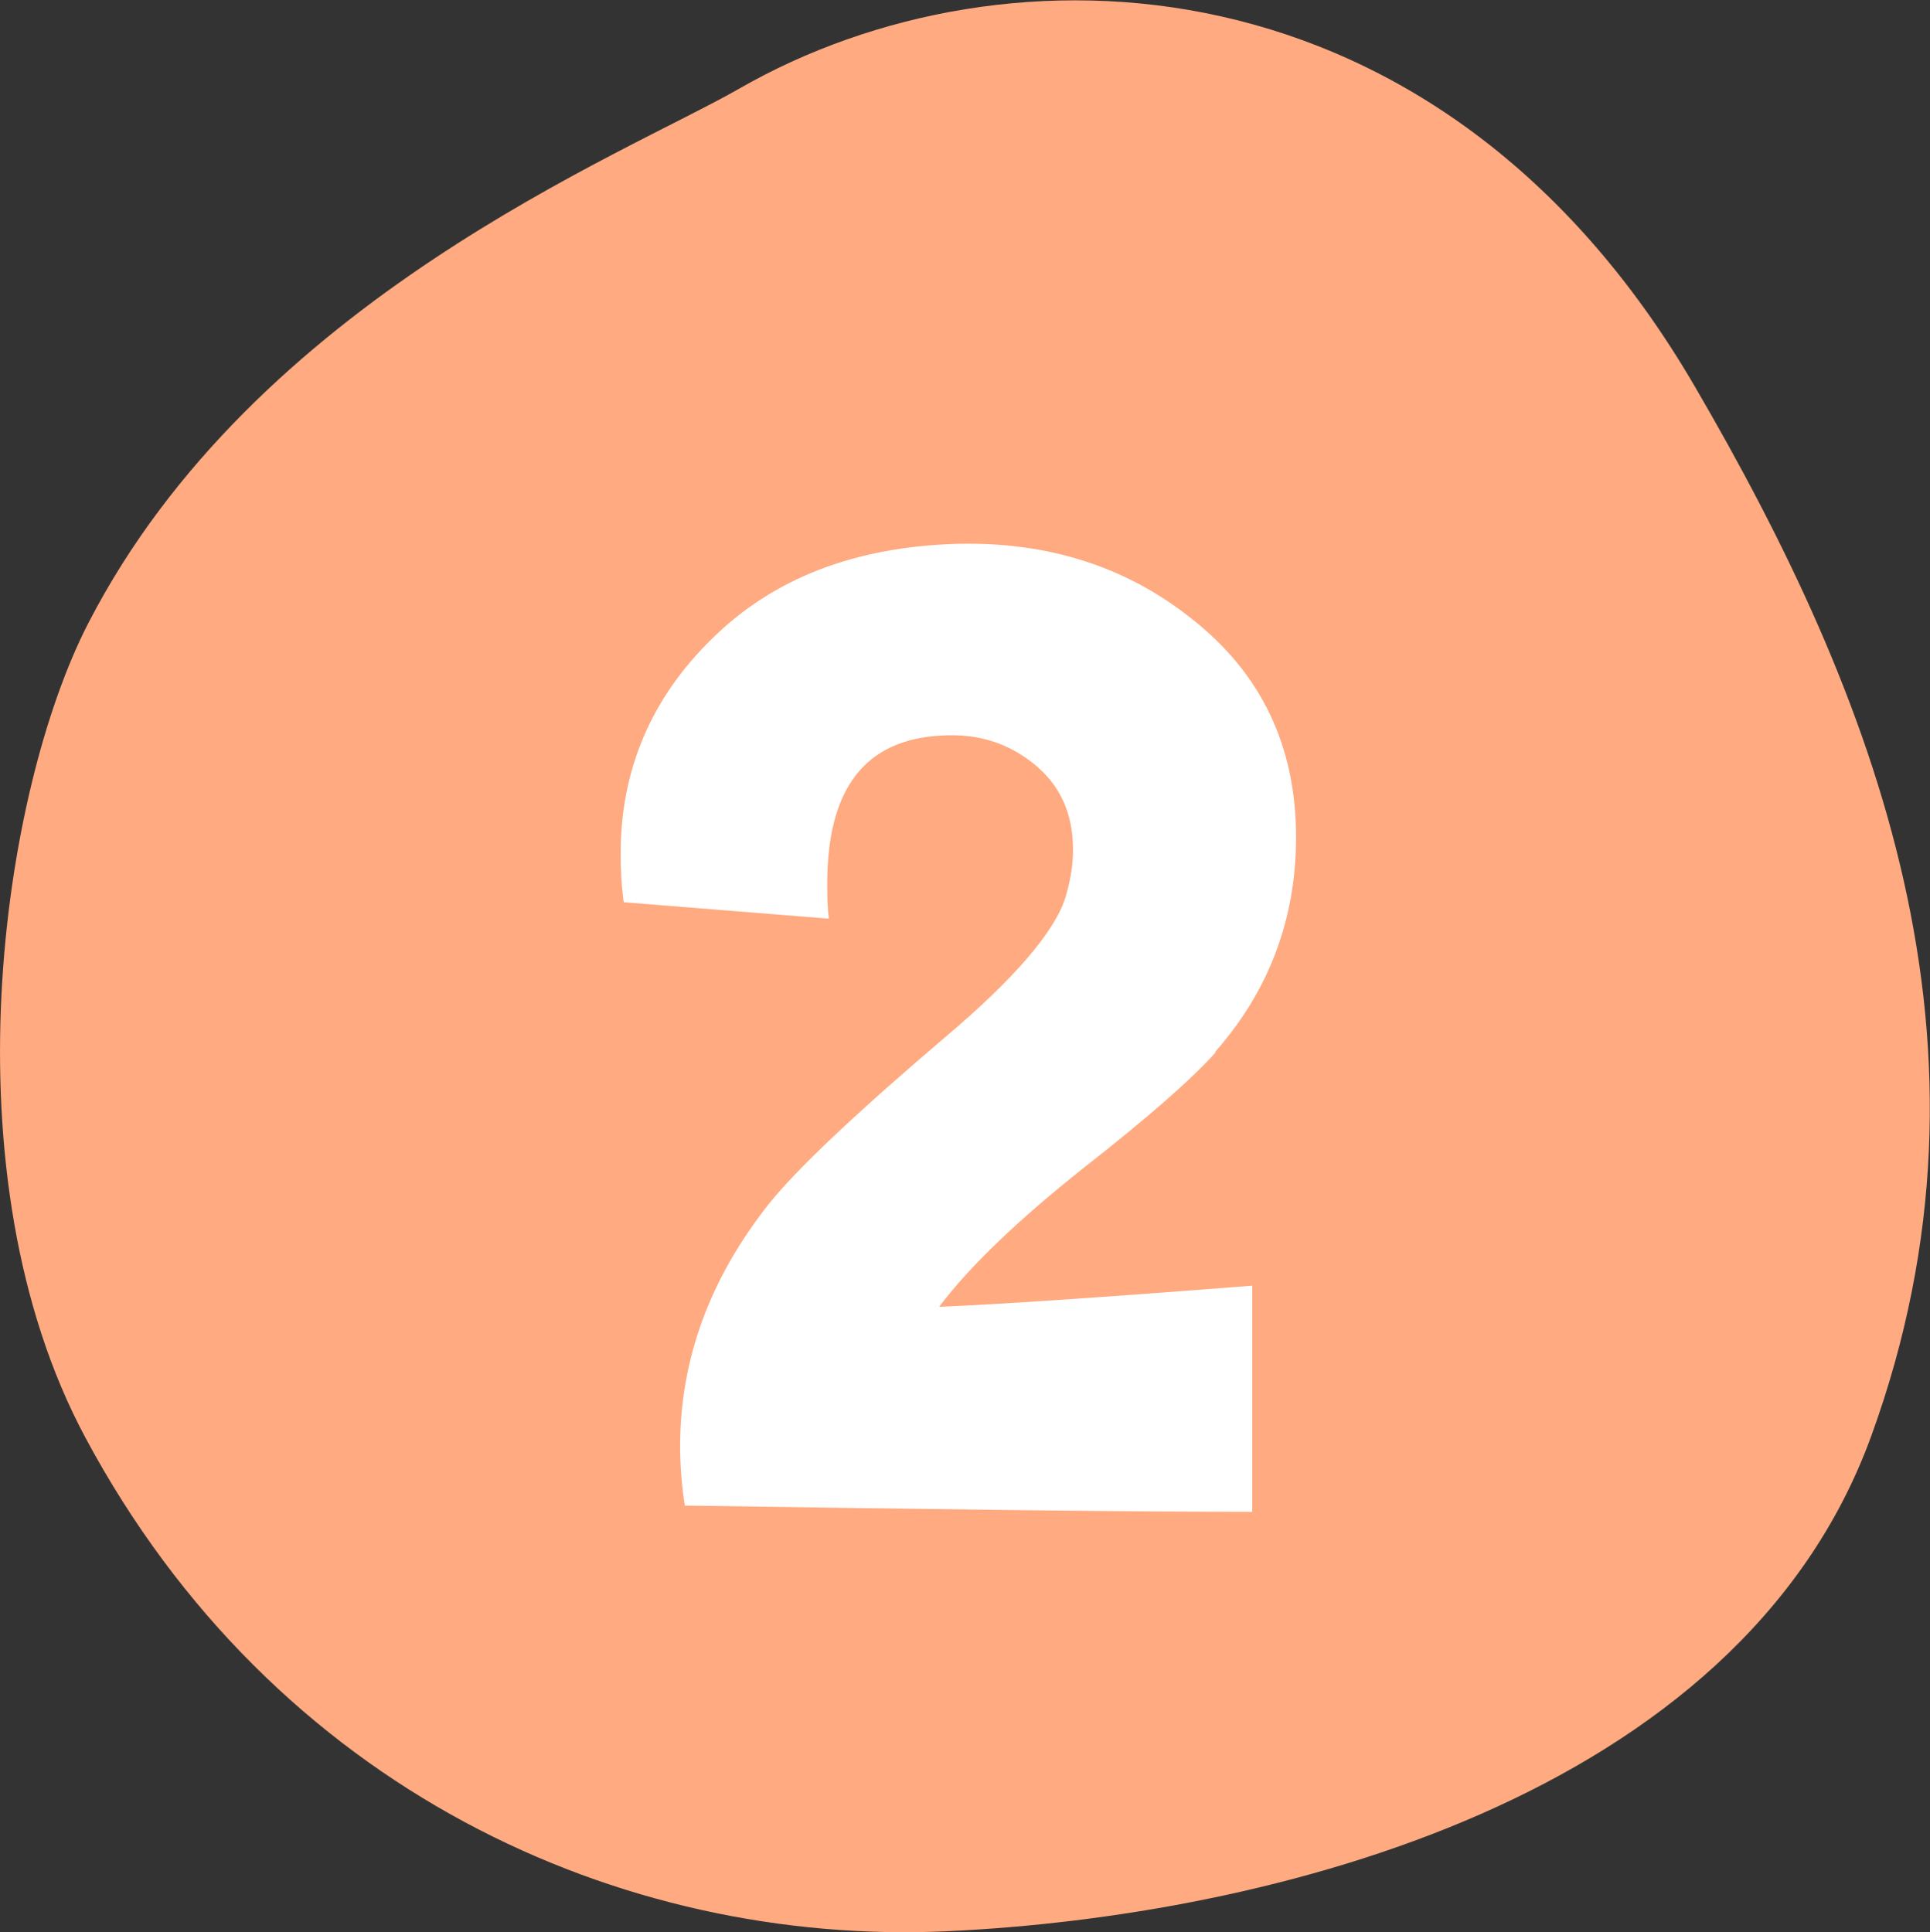 <?xml version="1.0" encoding="UTF-8"?>
<svg id="_レイヤー_2" data-name="レイヤー 2" xmlns="http://www.w3.org/2000/svg" viewBox="0 0 24.66 24.69">
  <rect x="0" y="0" width="24.66" height="24.69" fill="#333333" stroke="none"/>
  <defs>
    <style>
      .cls-1 {
        fill: #ffaa80;
        fill-rule: evenodd;
      }

      .cls-1, .cls-2 {
        stroke-width: 0px;
      }

      .cls-2 {
        fill: #fff;
      }
    </style>
  </defs>
  <g id="_文字" data-name="文字">
    <g>
      <path class="cls-1" d="m9.45,1.13c3.4-1.95,8.95-1.77,12.2,3.8,2.31,3.96,4.07,8.44,2.26,13.42-1.69,4.65-7.71,6.14-11.81,6.33-4.17.19-8.6-1.81-11.01-6.31C-.71,15.01.02,10.11,1.13,7.96,3.26,3.83,7.97,1.98,9.45,1.13Z"/>
      <path class="cls-2" d="m15.54,13.44c-.3.34-.87.84-1.7,1.49-.83.66-1.45,1.25-1.84,1.77.74-.03,2.08-.12,4-.27v2.89c-1.52,0-3.94-.03-7.25-.08-.04-.26-.06-.51-.06-.76,0-1.11.38-2.14,1.13-3.09.35-.44,1.1-1.15,2.25-2.13.89-.75,1.4-1.35,1.54-1.78.06-.2.1-.4.1-.62,0-.46-.16-.82-.49-1.09-.33-.27-.72-.4-1.19-.37-.98.05-1.46.68-1.46,1.89,0,.14,0,.29.02.45l-2.62-.21c-.03-.21-.04-.42-.04-.62,0-1.07.39-1.99,1.17-2.75.78-.77,1.82-1.17,3.12-1.21,1.17-.03,2.17.29,3.01.96.89.7,1.33,1.63,1.33,2.79,0,1.05-.35,1.97-1.04,2.75Z"/>
    </g>
  </g>
</svg>